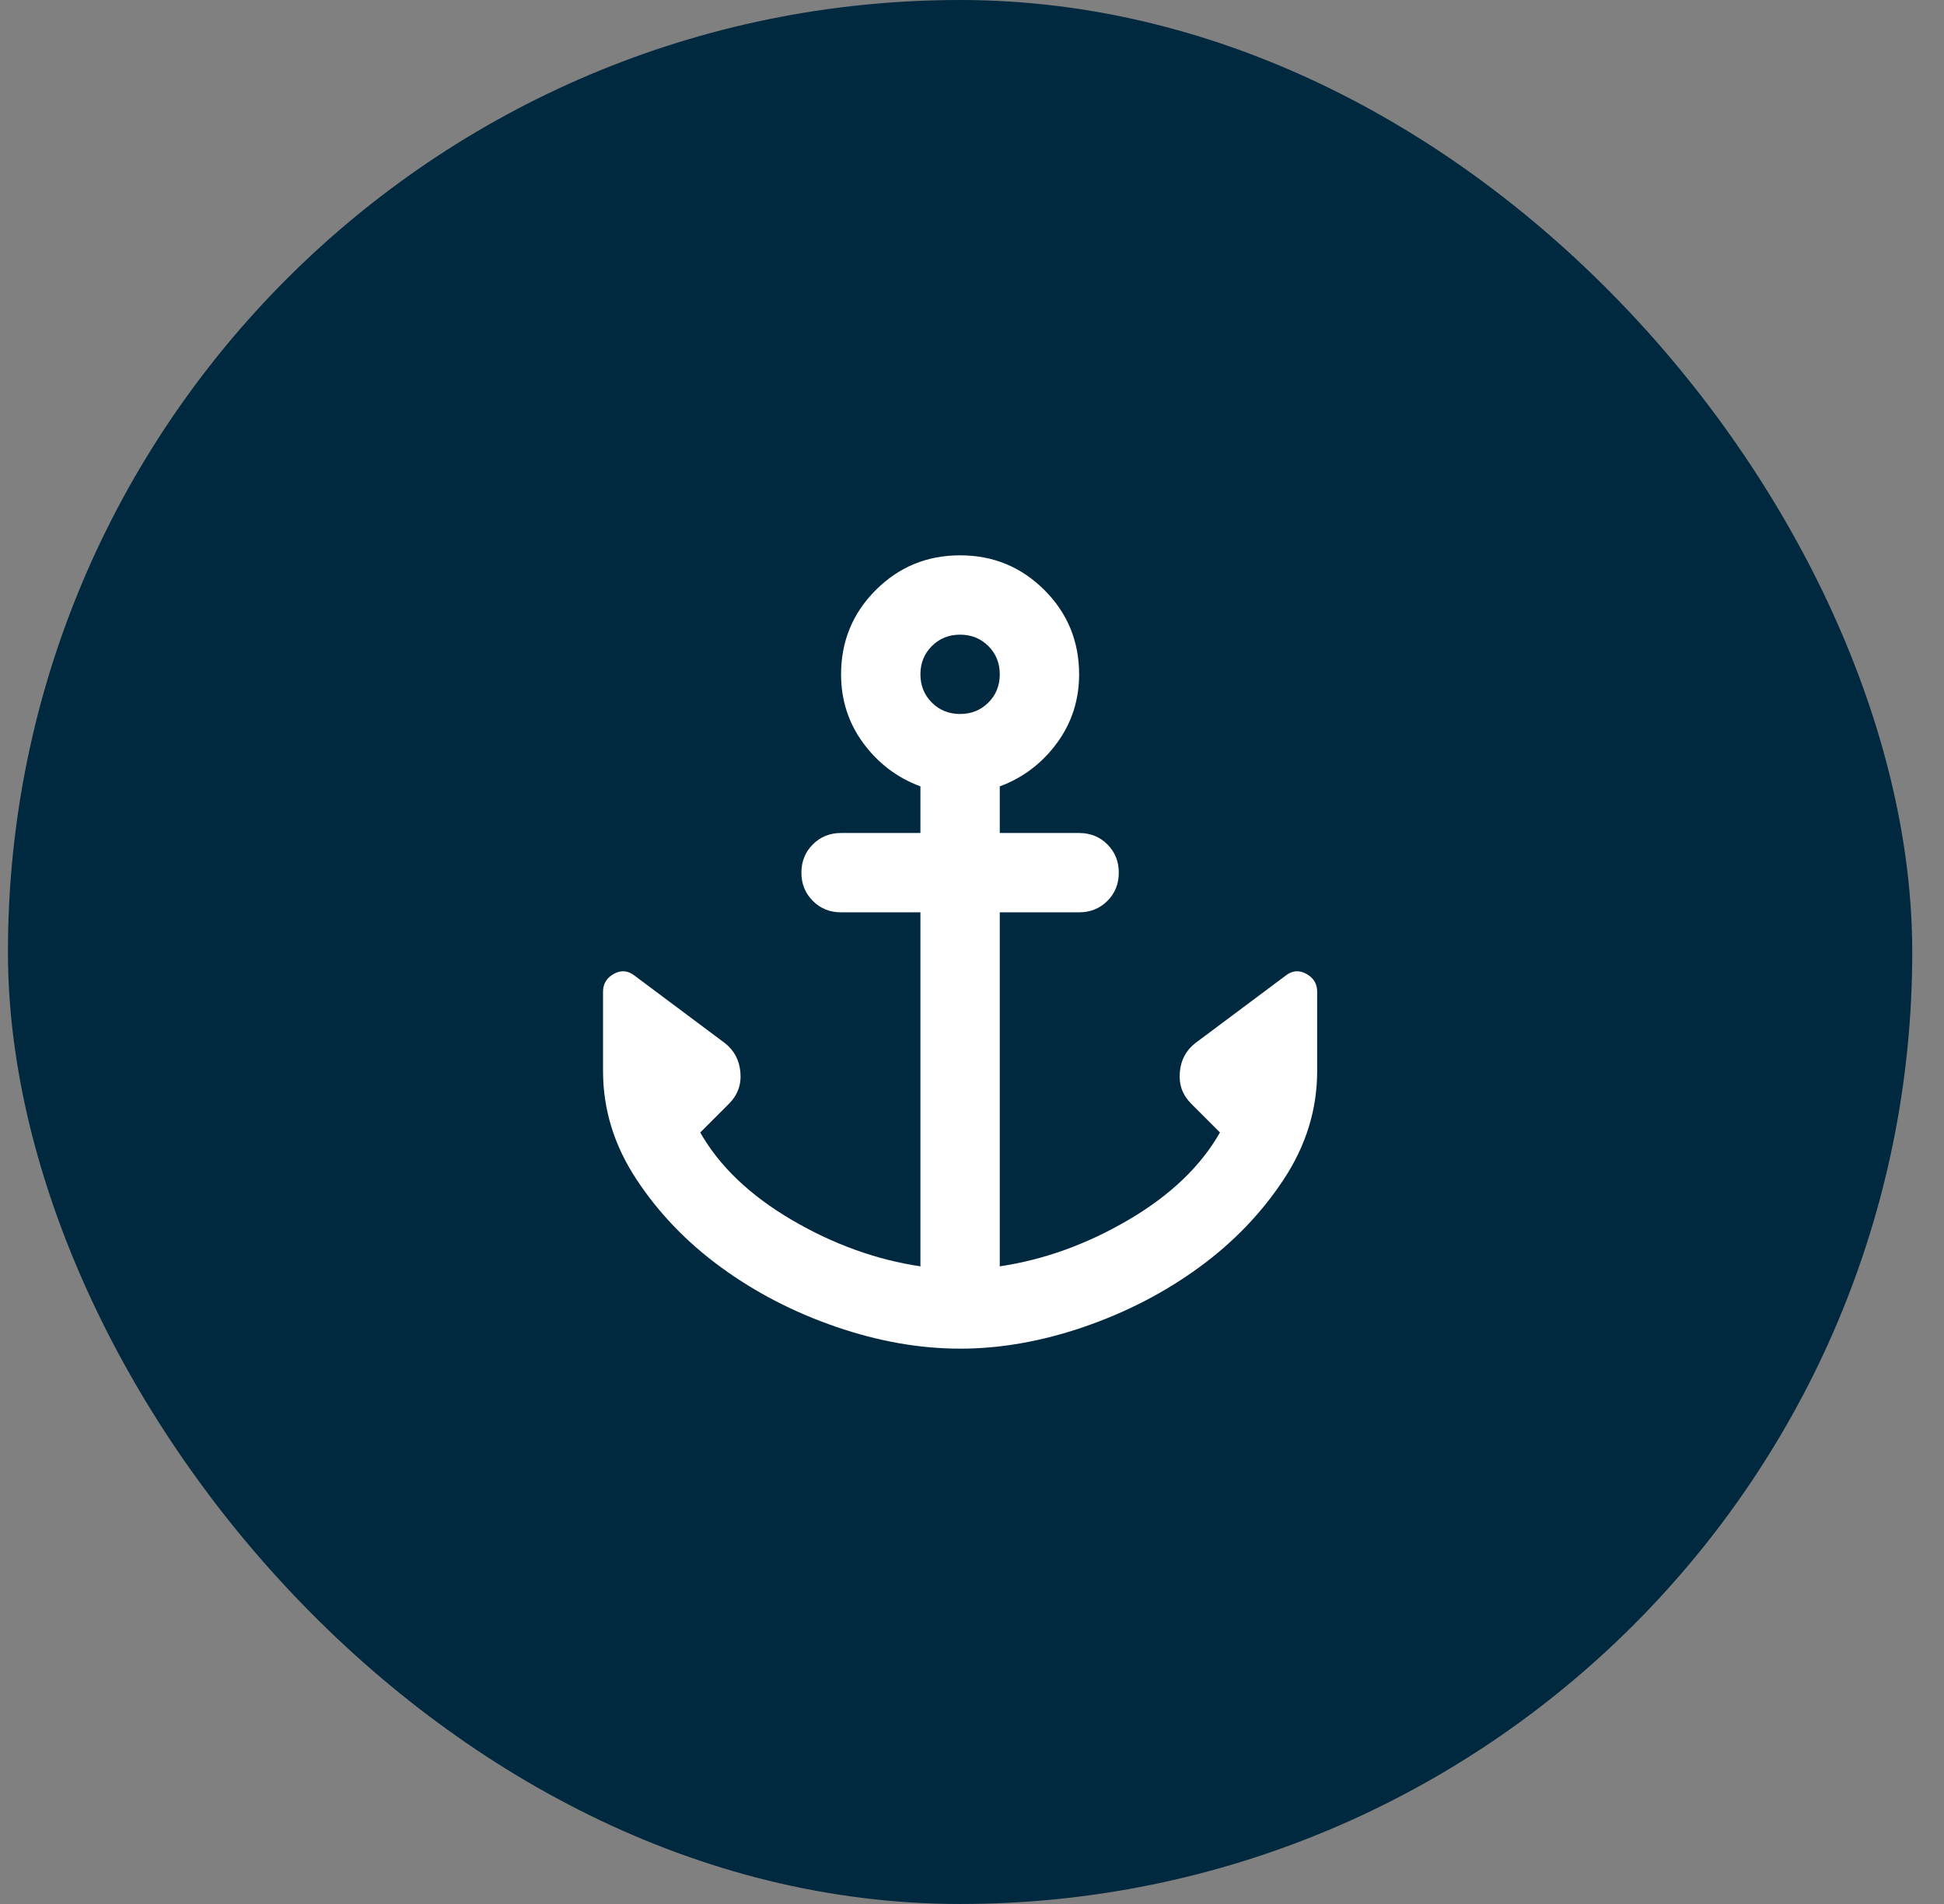 <svg width="49" height="48" viewBox="0 0 49 48" fill="none" xmlns="http://www.w3.org/2000/svg">
<rect x="0" y="0" width="49" height="48" fill="#808080" stroke="none"/>
<rect x="0.2" width="48" height="48" rx="24" fill="#00293F"/>
<mask id="mask0_1_286" style="mask-type:alpha" maskUnits="userSpaceOnUse" x="12" y="12" width="25" height="24">
<rect x="12.2" y="12" width="24" height="24" fill="#D9D9D9"/>
</mask>
<g mask="url(#mask0_1_286)">
<path d="M24.2 34C23.183 34 22.142 33.817 21.075 33.45C20.008 33.083 19.042 32.583 18.175 31.95C17.308 31.317 16.596 30.575 16.038 29.725C15.479 28.875 15.2 27.967 15.2 27V25C15.2 24.8 15.292 24.65 15.475 24.55C15.658 24.45 15.833 24.467 16 24.6L18.275 26.3C18.508 26.483 18.637 26.729 18.663 27.038C18.688 27.346 18.592 27.608 18.375 27.825L17.65 28.55C18.133 29.4 18.9 30.133 19.95 30.75C21 31.367 22.083 31.758 23.2 31.925V23H21.2C20.917 23 20.679 22.904 20.488 22.712C20.296 22.521 20.2 22.283 20.2 22C20.2 21.717 20.296 21.479 20.488 21.288C20.679 21.096 20.917 21 21.2 21H23.2V19.825C22.617 19.608 22.137 19.246 21.762 18.738C21.387 18.229 21.2 17.65 21.2 17C21.2 16.167 21.492 15.458 22.075 14.875C22.658 14.292 23.367 14 24.2 14C25.033 14 25.742 14.292 26.325 14.875C26.908 15.458 27.2 16.167 27.2 17C27.2 17.65 27.012 18.229 26.637 18.738C26.262 19.246 25.783 19.608 25.2 19.825V21H27.2C27.483 21 27.721 21.096 27.913 21.288C28.104 21.479 28.2 21.717 28.2 22C28.2 22.283 28.104 22.521 27.913 22.712C27.721 22.904 27.483 23 27.2 23H25.2V31.925C26.317 31.758 27.4 31.367 28.45 30.75C29.5 30.133 30.267 29.4 30.75 28.55L30.025 27.825C29.808 27.608 29.712 27.346 29.738 27.038C29.762 26.729 29.892 26.483 30.125 26.3L32.4 24.6C32.567 24.467 32.742 24.45 32.925 24.55C33.108 24.65 33.2 24.8 33.2 25V27C33.2 27.967 32.921 28.875 32.362 29.725C31.804 30.575 31.092 31.317 30.225 31.95C29.358 32.583 28.392 33.083 27.325 33.45C26.258 33.817 25.217 34 24.2 34ZM24.2 18C24.483 18 24.721 17.904 24.913 17.712C25.104 17.521 25.2 17.283 25.2 17C25.2 16.717 25.104 16.479 24.913 16.288C24.721 16.096 24.483 16 24.2 16C23.917 16 23.679 16.096 23.488 16.288C23.296 16.479 23.2 16.717 23.2 17C23.2 17.283 23.296 17.521 23.488 17.712C23.679 17.904 23.917 18 24.2 18Z" fill="white"/>
</g>
</svg>
